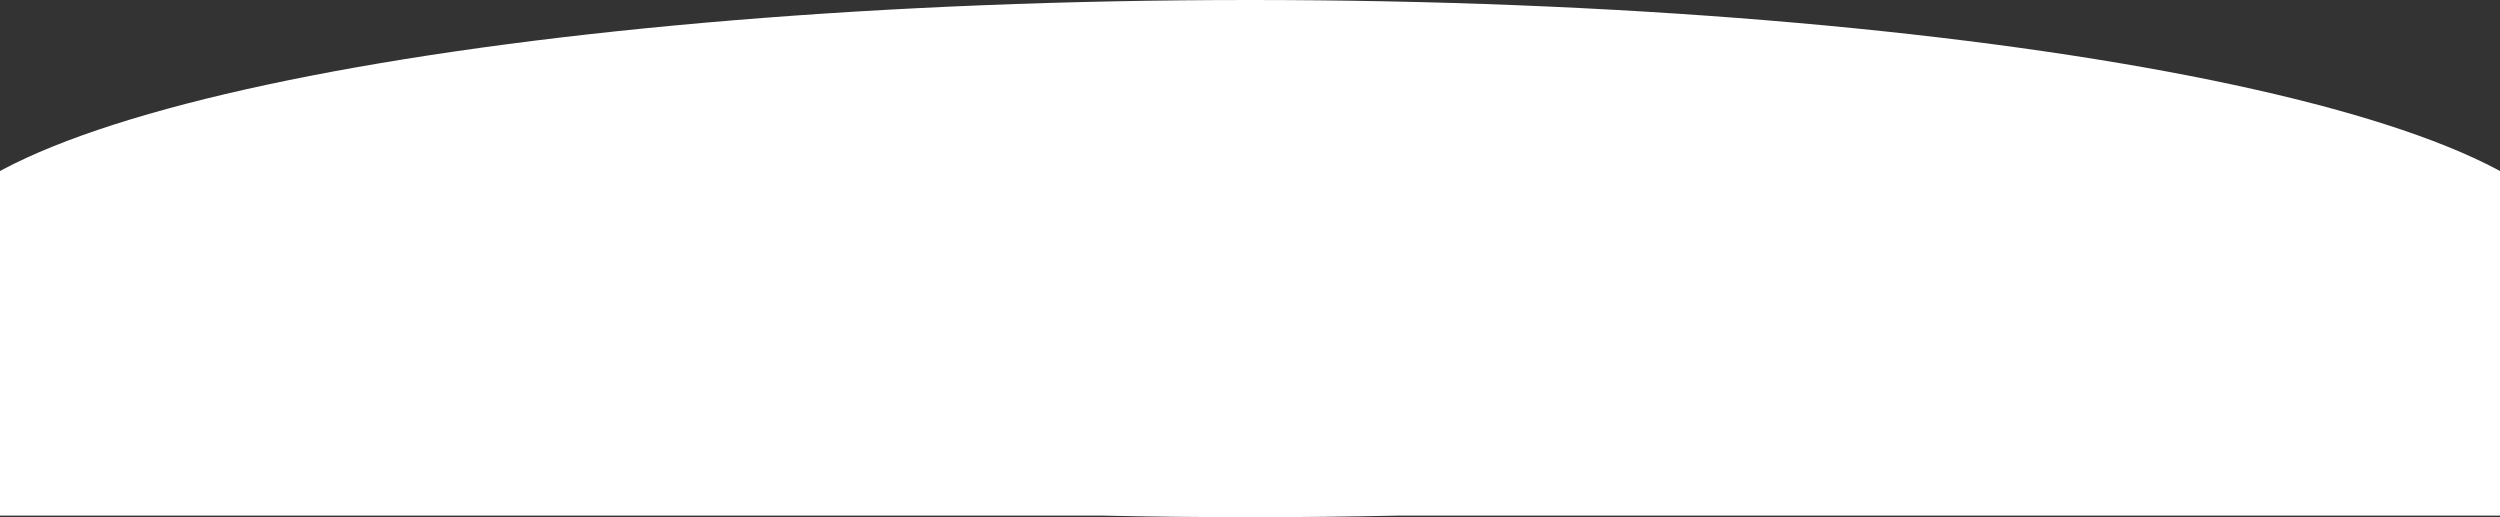 <svg xmlns="http://www.w3.org/2000/svg" xmlns:xlink="http://www.w3.org/1999/xlink" width="1600" height="331" viewBox="0 0 1600 331"><rect x="0" y="0" width="1600" height="331" fill="#333333" stroke="none"/><defs><clipPath id="clip-path"><rect id="Rectangle_34" data-name="Rectangle 34" width="1600" height="331" transform="translate(0 486)" fill="#fff"></rect></clipPath></defs><g id=":_img-obj-curve" data-name=": img-obj-curve" transform="translate(0 -486)" clip-path="url(#clip-path)"><path id="Union_1" data-name="Union 1" d="M-2583.969,330H-3290V221.559c-32.362-17.506-50-36.382-50-56.058C-3340,74.1-2959.442,0-2490,0s850,74.1,850,165.5c0,19.676-17.639,38.553-50,56.058V330h-706.031c-30.844.66-62.222,1-93.969,1S-2553.125,330.66-2583.969,330Z" transform="translate(3290 486)" fill="#fff"></path></g></svg>